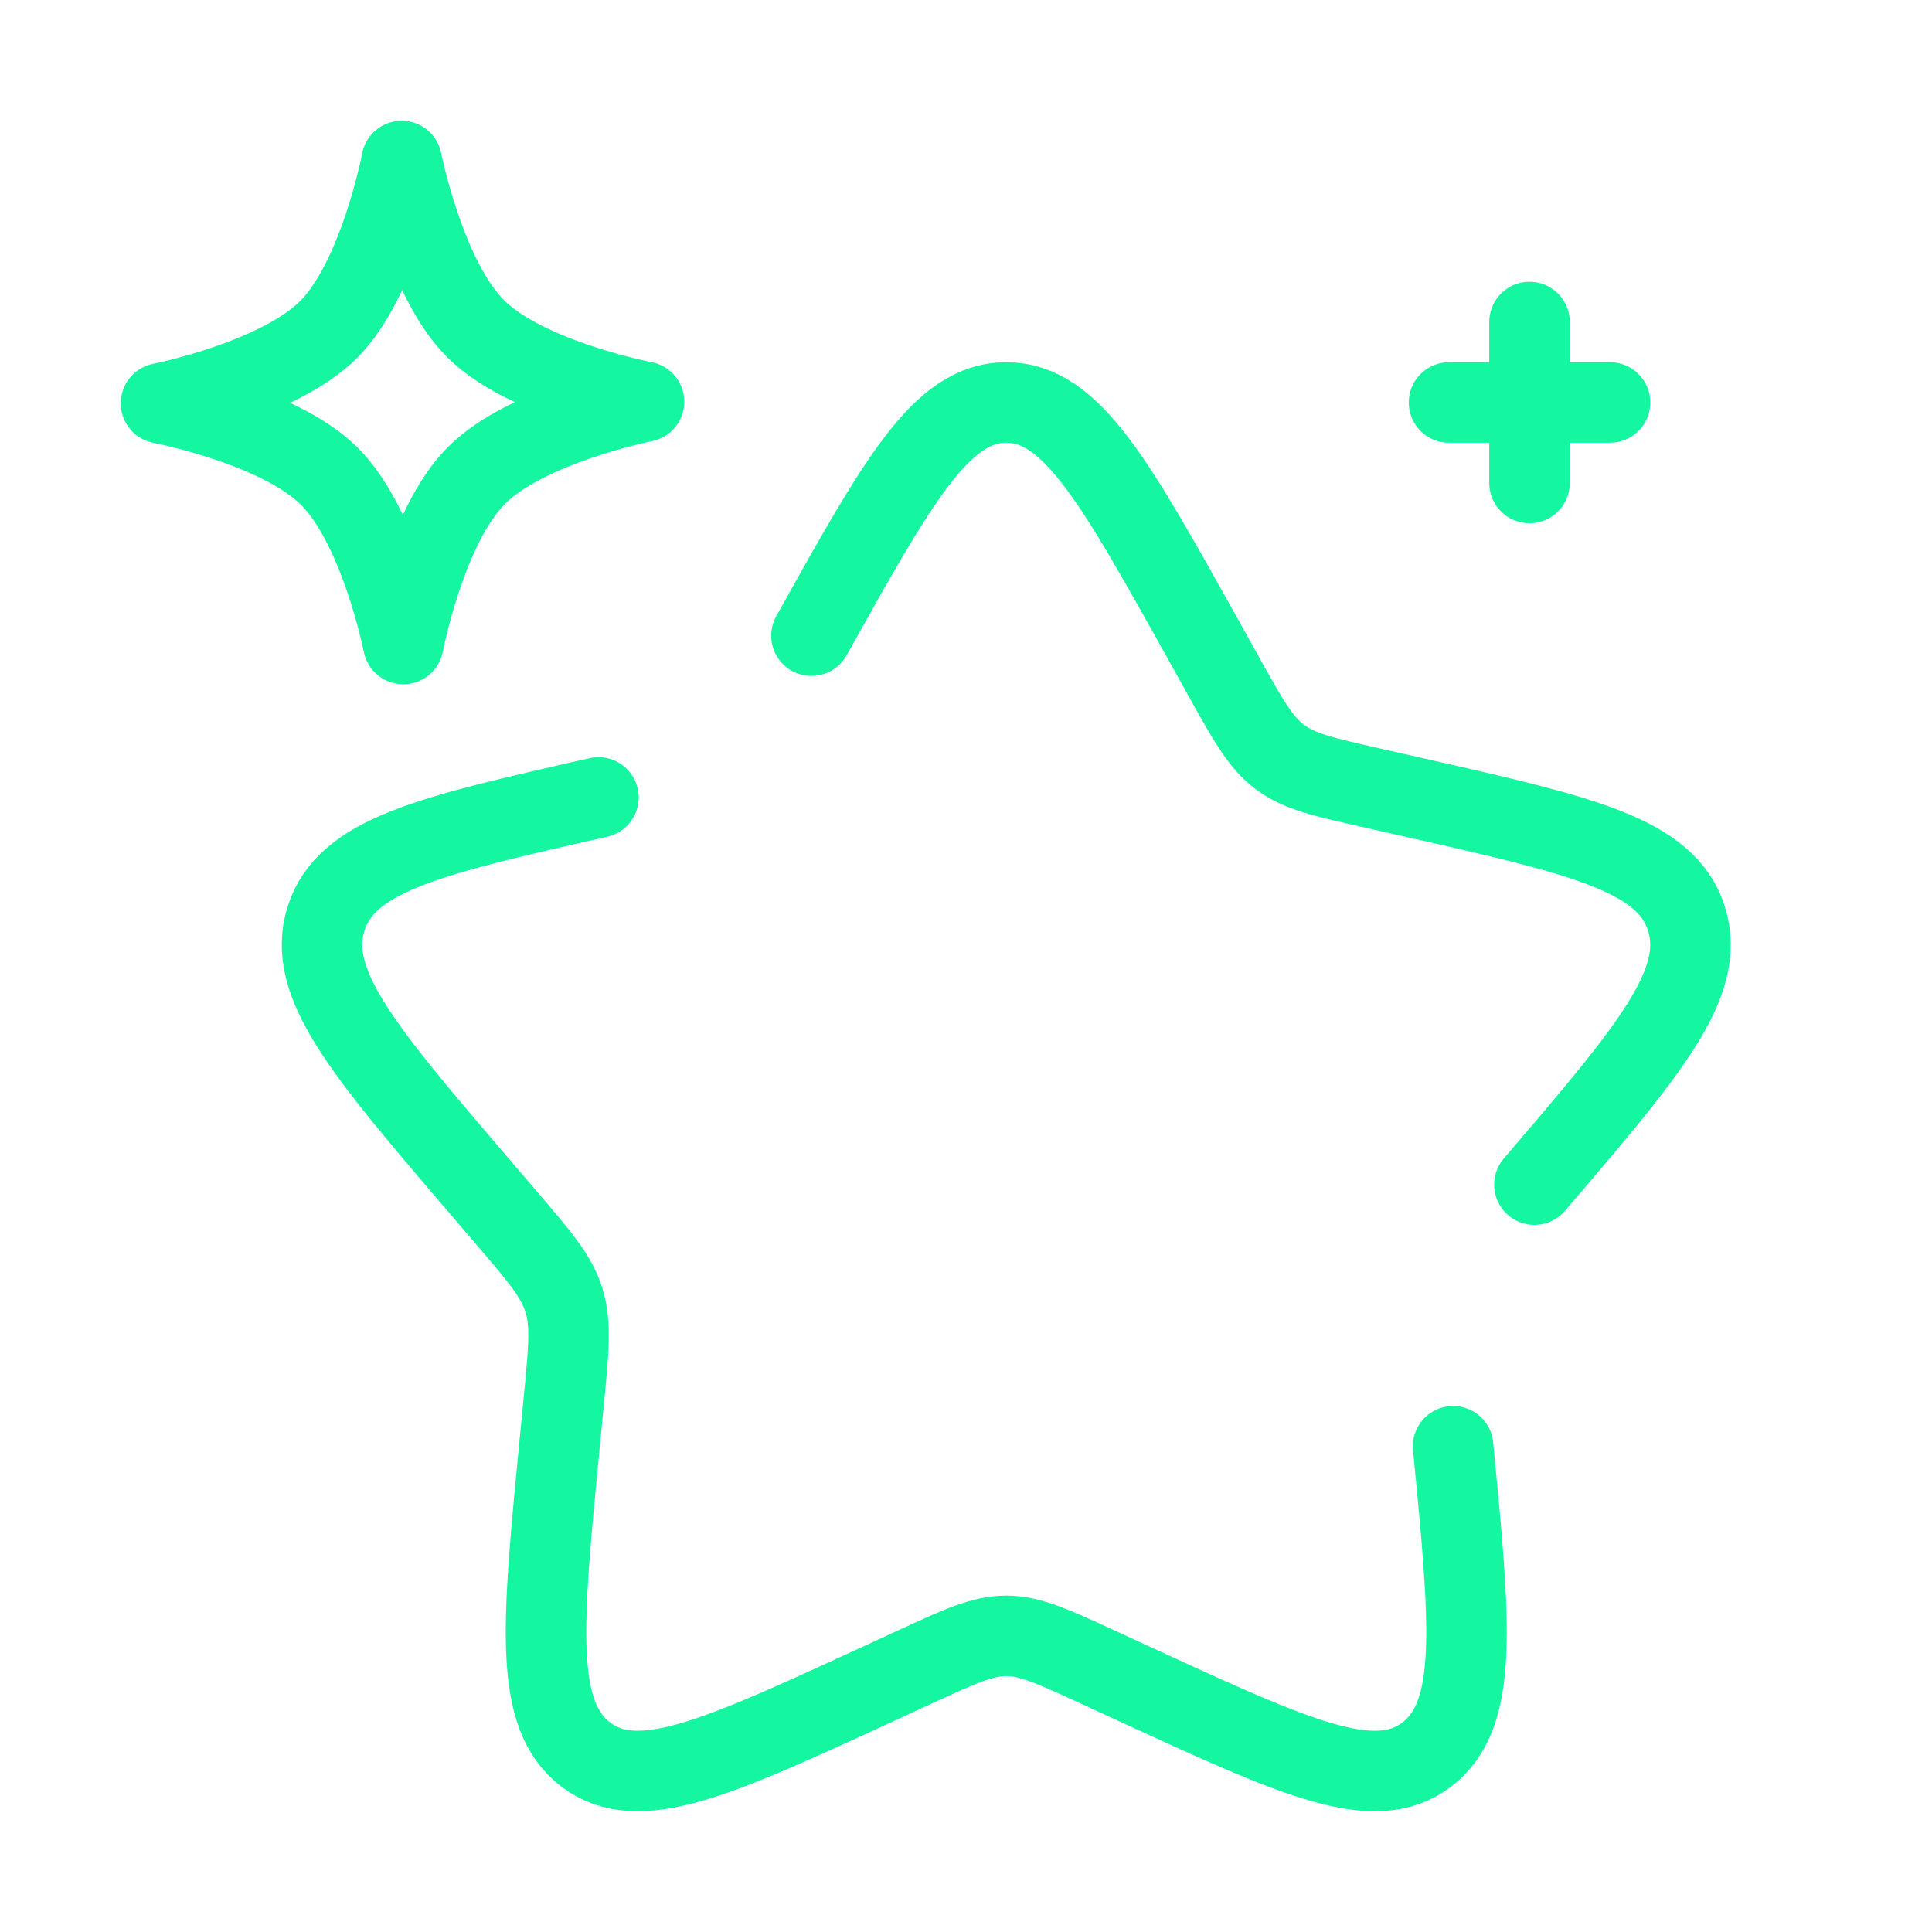 <svg width="60" height="60" viewBox="0 0 60 60" fill="none" xmlns="http://www.w3.org/2000/svg">
<path d="M18.585 24.765C13.357 25.948 10.745 26.54 10.122 28.54C9.5 30.54 11.282 32.623 14.847 36.79L15.767 37.865C16.78 39.05 17.285 39.642 17.512 40.375C17.742 41.108 17.665 41.898 17.512 43.475L17.372 44.915C16.835 50.475 16.565 53.255 18.192 54.49C19.82 55.725 22.267 54.6 27.16 52.347L28.427 51.763C29.817 51.123 30.512 50.803 31.25 50.803C31.987 50.803 32.682 51.123 34.075 51.763L35.34 52.347C40.232 54.597 42.68 55.727 44.307 54.49C45.935 53.255 45.667 50.475 45.127 44.915M47.652 36.79C51.217 32.623 53 30.54 52.377 28.54C51.755 26.54 49.142 25.948 43.915 24.765L42.565 24.46C41.077 24.122 40.335 23.955 39.74 23.503C39.142 23.052 38.76 22.365 37.995 20.992L37.3 19.742C34.607 14.915 33.262 12.5 31.25 12.5C29.237 12.5 27.892 14.915 25.2 19.742" stroke="#15F6A0" stroke-width="2.5" stroke-linecap="round"/>
<path d="M12.475 5C12.475 5 13.195 8.645 14.775 10.213C16.35 11.78 20 12.475 20 12.475C20 12.475 16.355 13.195 14.787 14.775C13.22 16.35 12.525 20 12.525 20C12.525 20 11.805 16.355 10.225 14.787C8.65 13.22 5 12.525 5 12.525C5 12.525 8.645 11.805 10.213 10.225C11.78 8.65 12.475 5 12.475 5Z" stroke="#15F6A0" stroke-width="2.5" stroke-linejoin="round"/>
<path d="M45 12.5H50M47.5 15V10" stroke="#15F6A0" stroke-width="2.5" stroke-linecap="round"/>
</svg>
